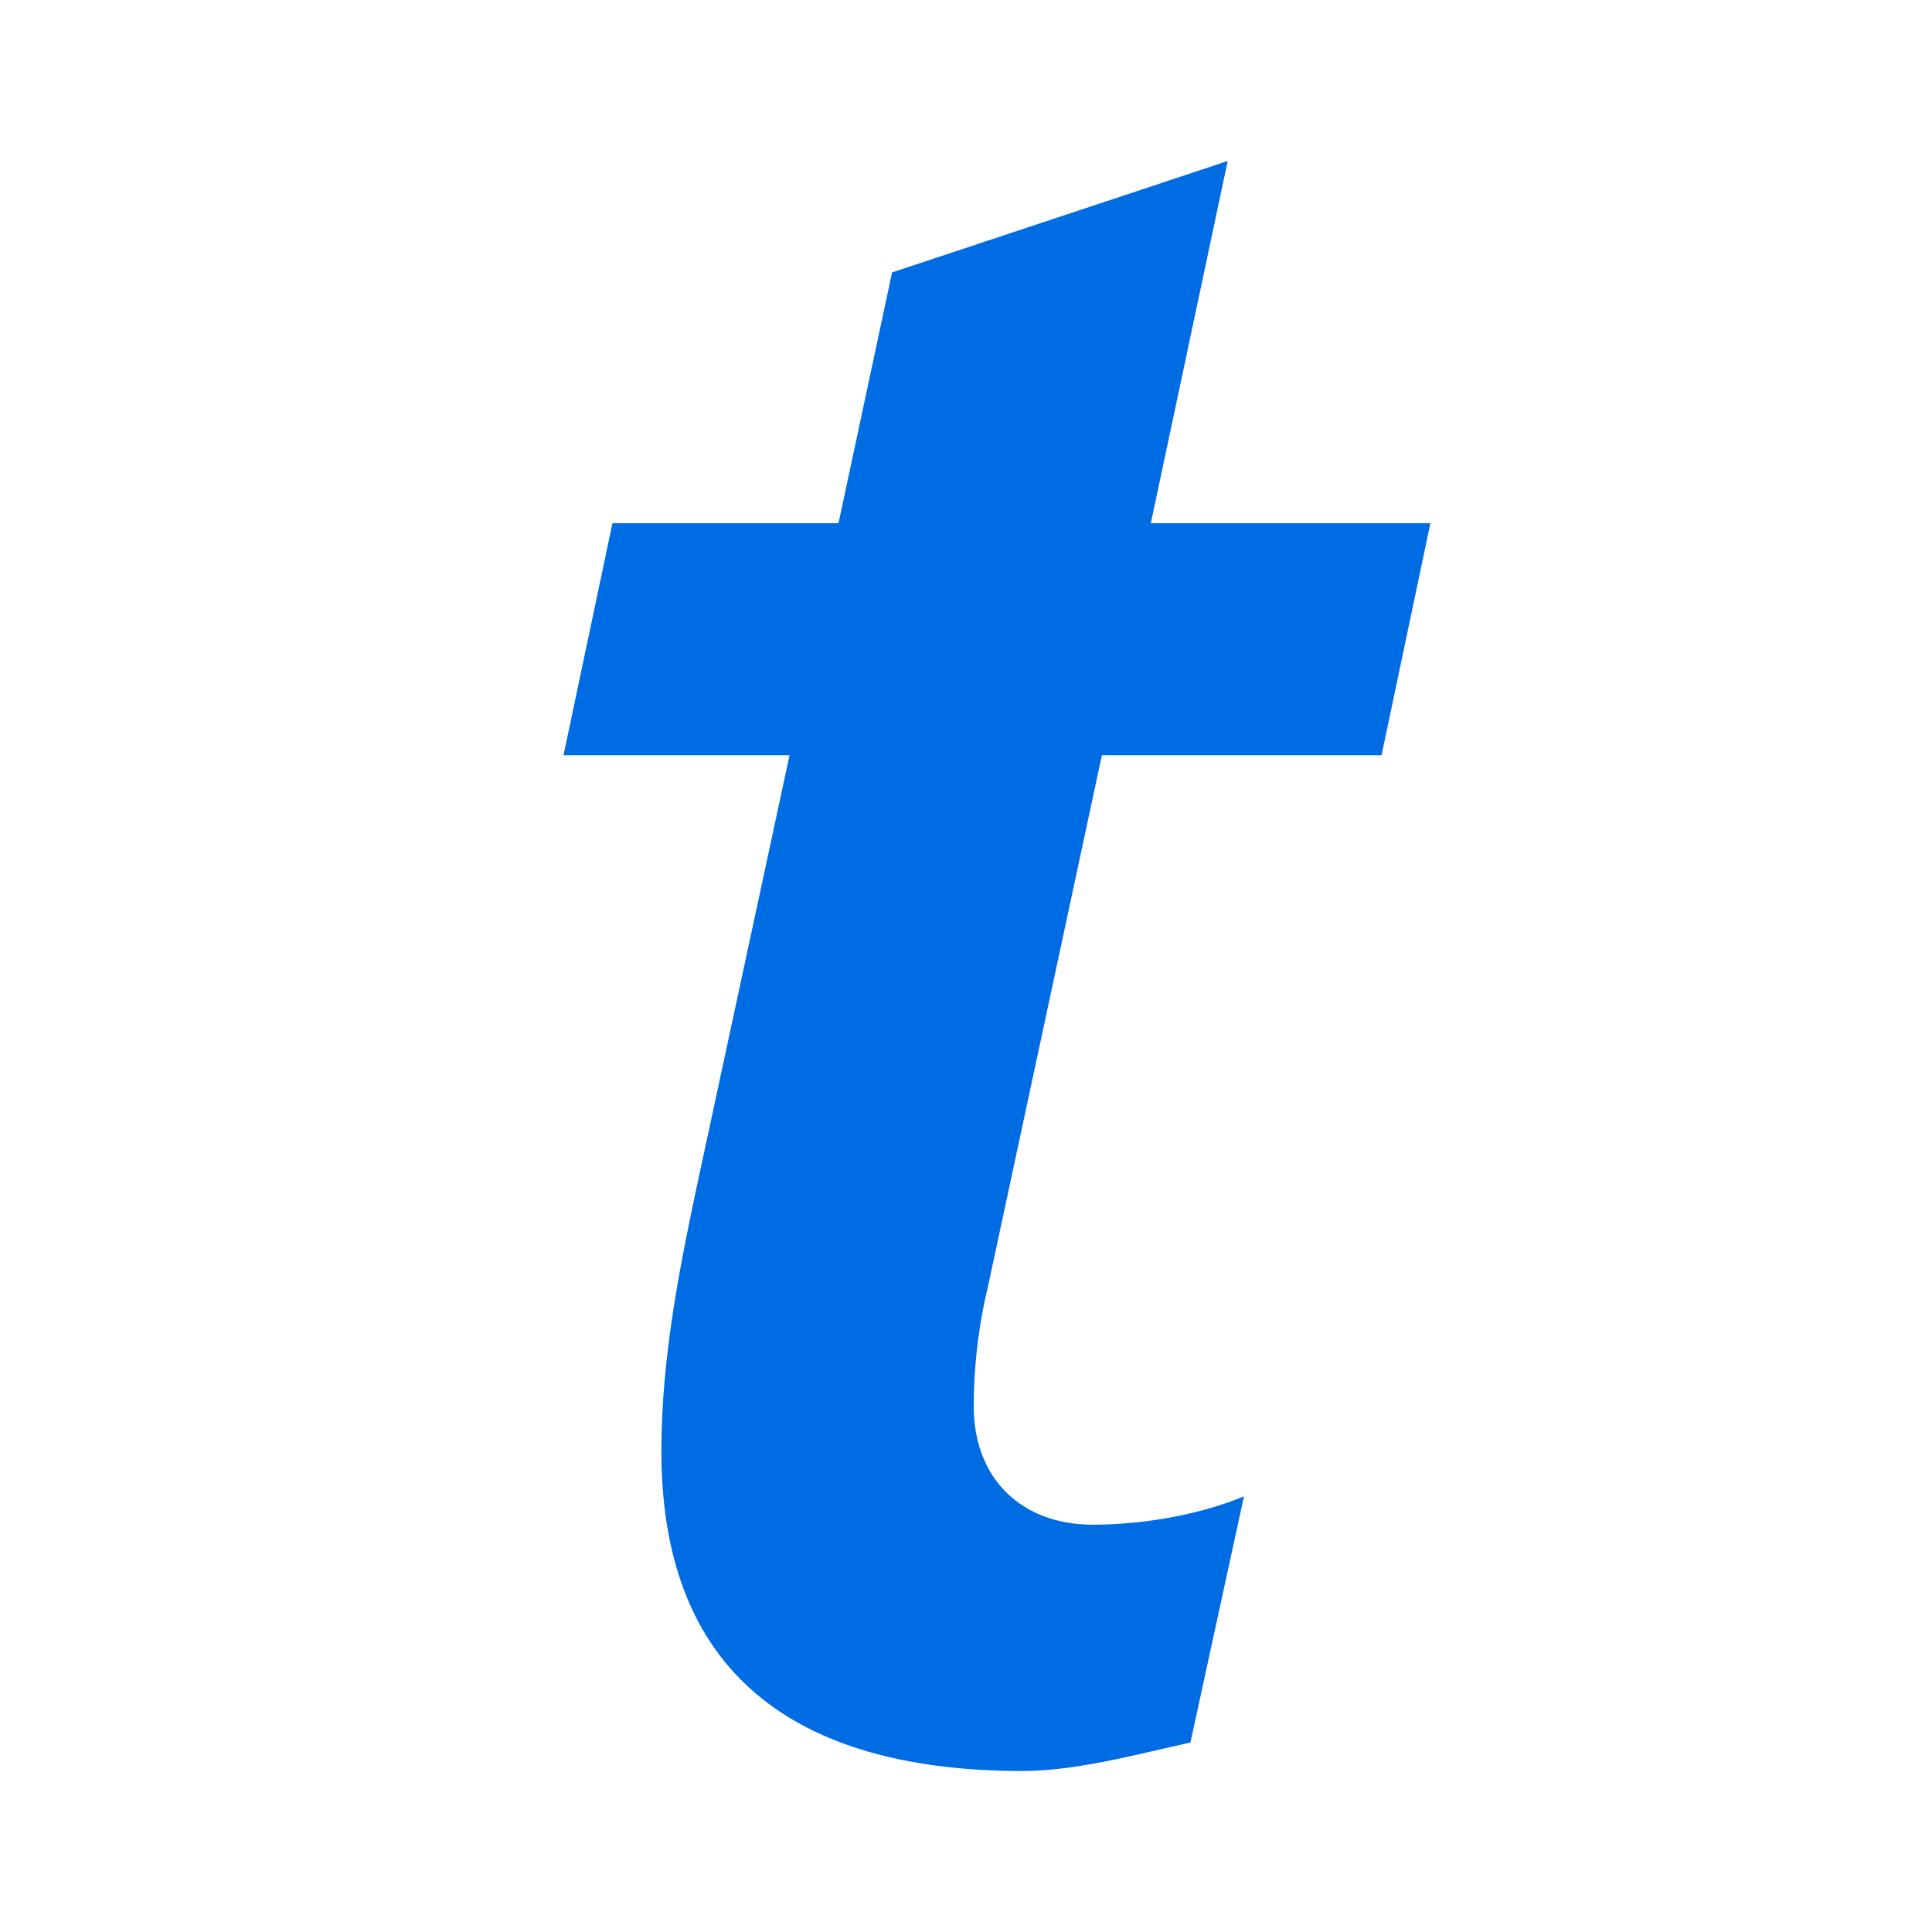 <svg width="24" height="24" viewBox="0 0 24 24" fill="none" xmlns="http://www.w3.org/2000/svg">
<rect width="24" height="24" fill="white"/>
<path d="M7.608 6.5H10.416L11.082 3.384L15.251 2L14.296 6.5H17.769L17.162 9.382H13.688L12.269 16C12.182 16.353 12.096 16.882 12.096 17.469C12.096 18.381 12.704 18.94 13.571 18.94C14.267 18.94 14.961 18.794 15.453 18.588L14.788 21.646C14.122 21.793 13.37 22 12.704 22C10.069 22 8.216 20.94 8.216 18.027C8.216 16.852 8.447 15.705 8.707 14.501L9.808 9.382H7L7.608 6.5Z" fill="#006CE3"/>
</svg>
